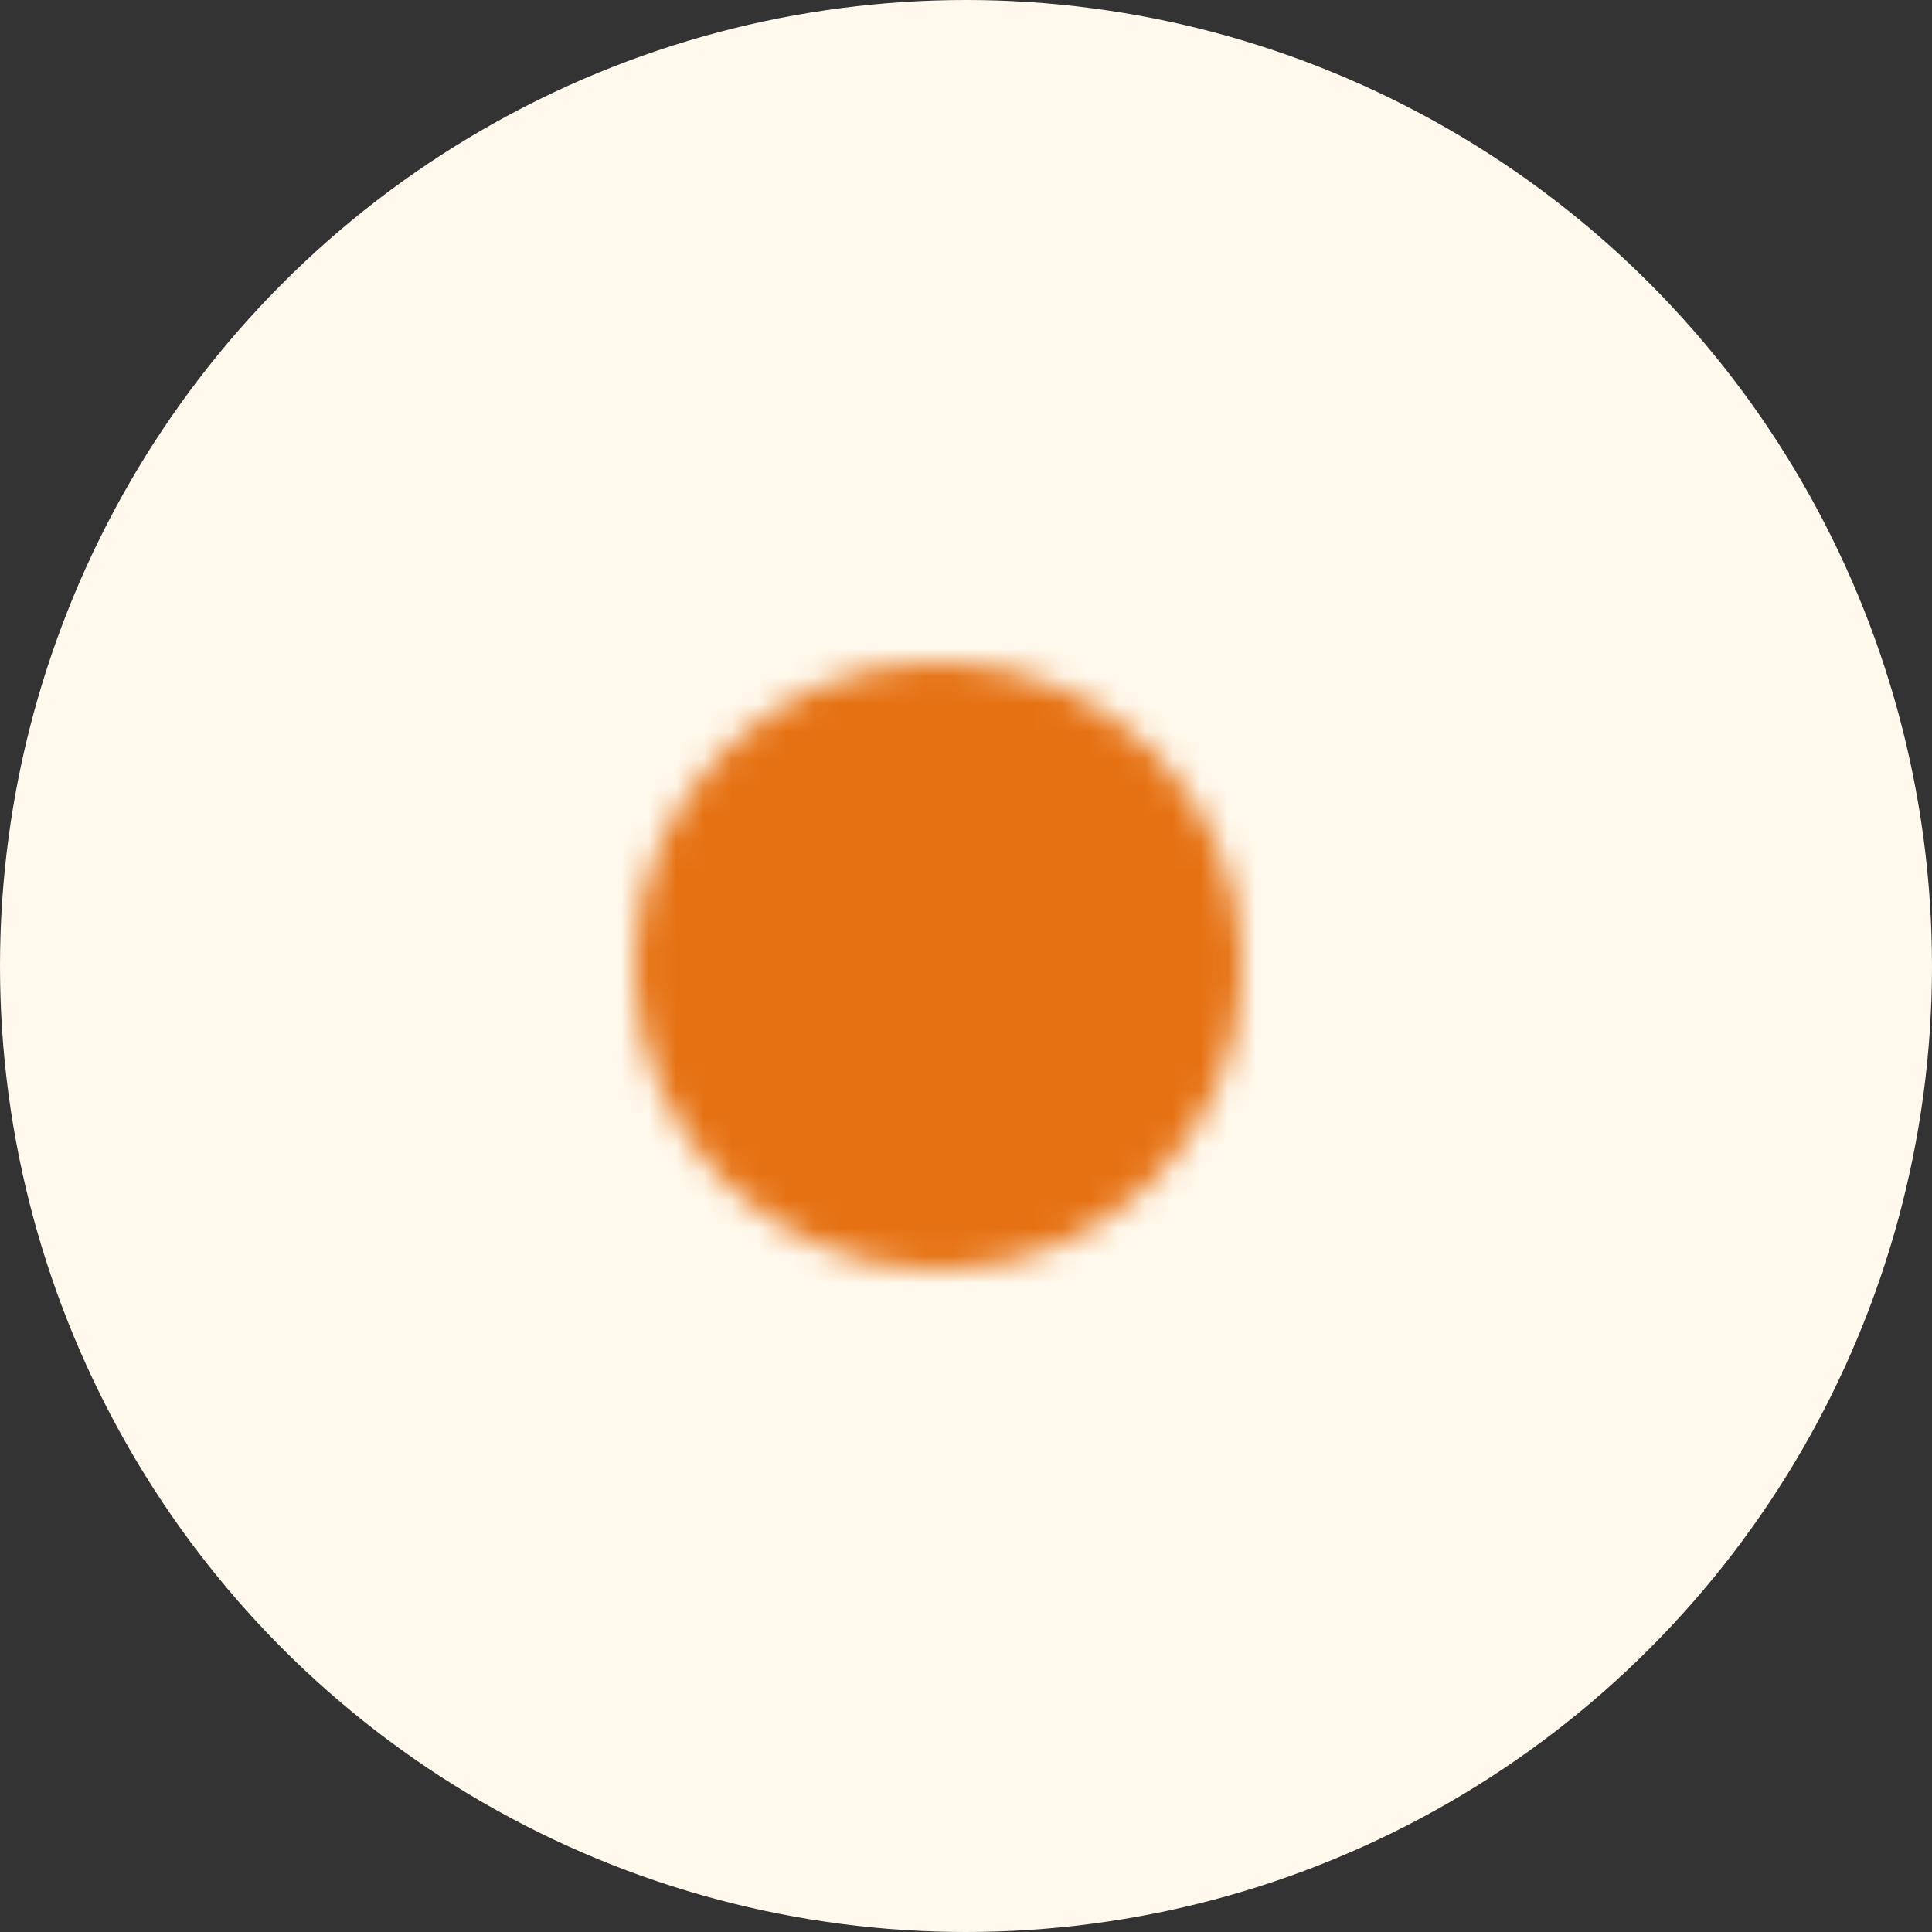 <svg width="70" height="70" viewBox="0 0 70 70" fill="none" xmlns="http://www.w3.org/2000/svg">
<rect x="0" y="0" width="70" height="70" fill="#333333" stroke="none"/>
<circle cx="35" cy="35" r="35" fill="#FFF9ED"/>
<mask id="mask0_3037_42018" style="mask-type:luminance" maskUnits="userSpaceOnUse" x="23" y="24" width="22" height="22">
<path d="M34 45C39.523 45 44 40.523 44 35C44 29.477 39.523 25 34 25C28.477 25 24 29.477 24 35C24 40.523 28.477 45 34 45Z" fill="white" stroke="white" stroke-width="2" stroke-linejoin="round"/>
<path d="M34.004 29V35.005L38.243 39.245" stroke="black" stroke-width="2" stroke-linecap="round" stroke-linejoin="round"/>
</mask>
<g mask="url(#mask0_3037_42018)">
<path d="M22 23H46V47H22V23Z" fill="#E67112"/>
</g>
</svg>
